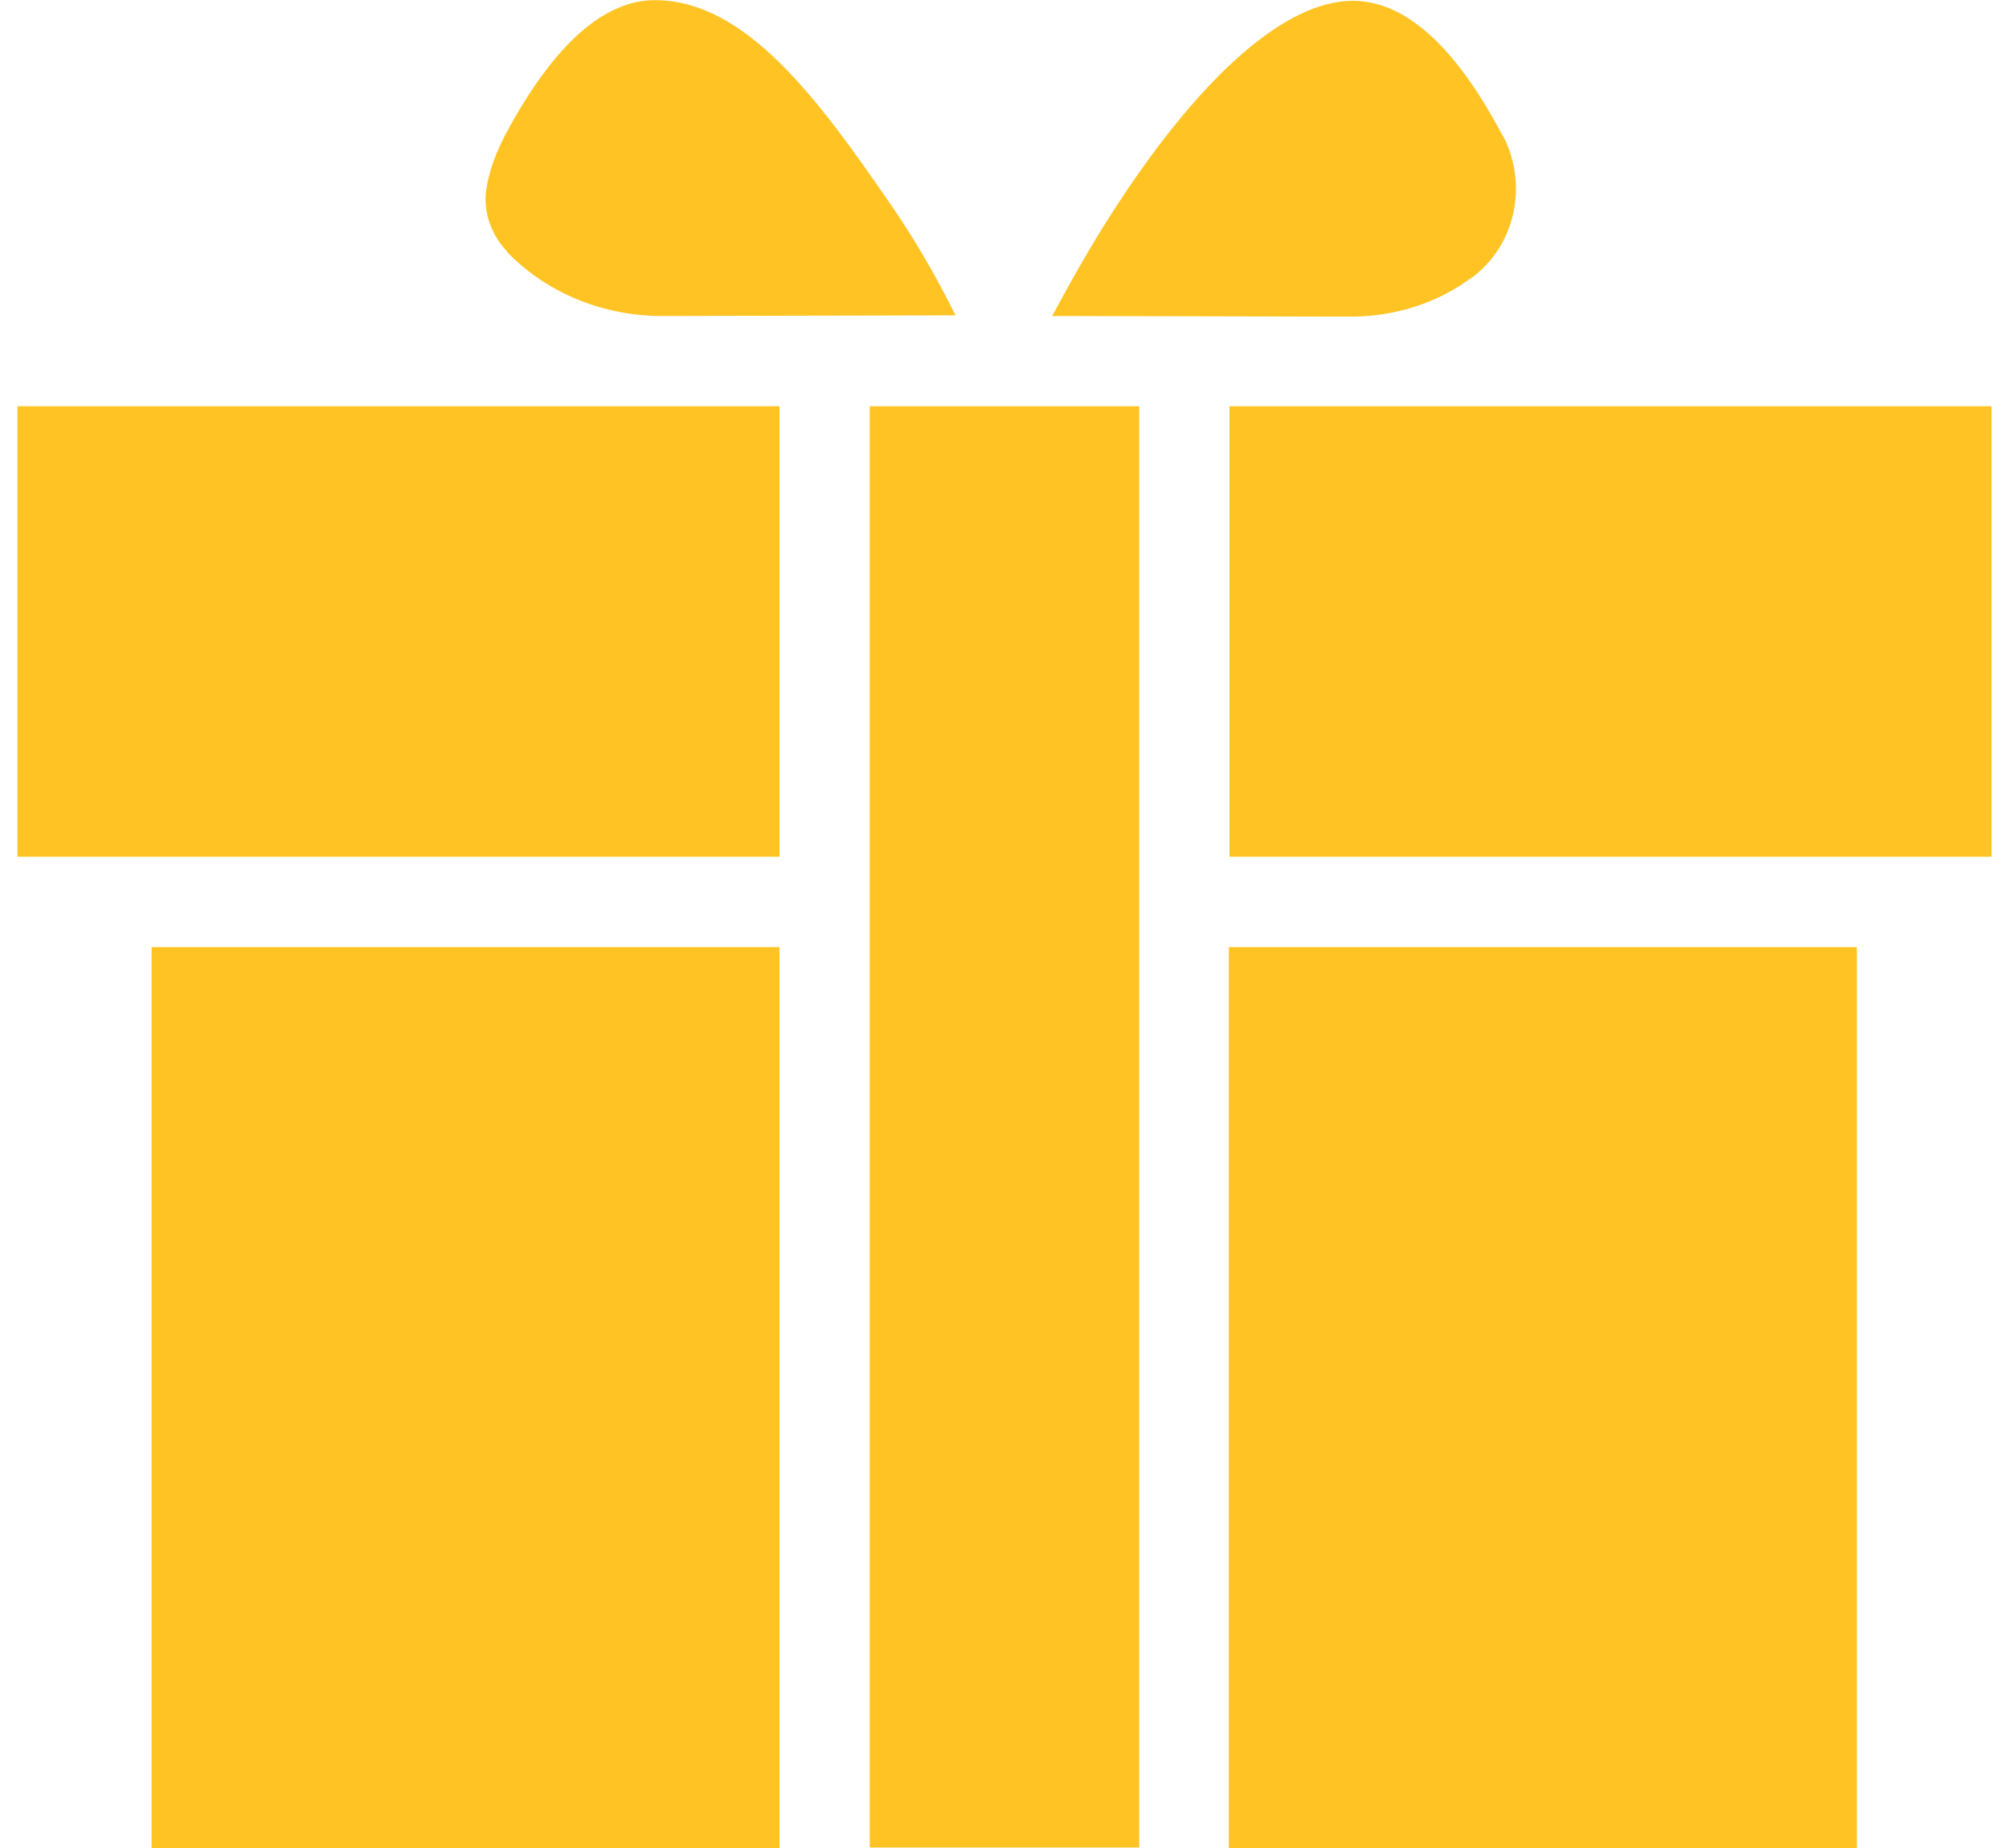 <svg xmlns="http://www.w3.org/2000/svg" width="25" height="23" viewBox="0 0 25 23" fill="none"><g id="Promo"><path id="Vector" d="M9.7 11.787H1.886V23.002H9.7V11.787Z" fill="#FFC424"></path><path id="Vector_2" d="M18.297 3.466C18.305 3.466 18.305 3.458 18.313 3.458C18.859 3.055 19.017 2.303 18.709 1.702C18.701 1.694 18.701 1.686 18.693 1.679C18.108 0.571 17.483 0.01 16.834 0.01C16.012 0.01 14.976 0.911 13.908 2.541C13.591 3.023 13.323 3.506 13.093 3.933L16.803 3.941C17.34 3.941 17.87 3.782 18.297 3.466Z" fill="#FFC424"></path><path id="Vector_3" d="M8.237 3.933L11.891 3.925C11.725 3.593 11.464 3.094 11.076 2.533C10.183 1.236 9.281 0.002 8.15 0.002C7.509 0.002 6.885 0.563 6.291 1.671C6.133 1.971 6.07 2.208 6.046 2.398C6.022 2.659 6.117 2.92 6.299 3.118C6.307 3.126 6.315 3.134 6.323 3.15C6.829 3.664 7.525 3.933 8.237 3.933Z" fill="#FFC424"></path><path id="Vector_4" d="M9.7 5.056H0.217V10.663H9.7V5.056Z" fill="#FFC424"></path><path id="Vector_5" d="M24.783 5.056H15.3V10.663H24.783V5.056Z" fill="#FFC424"></path><path id="Vector_6" d="M14.177 5.056H10.823V22.994H14.177V5.056Z" fill="#FFC424"></path><path id="Vector_7" d="M23.106 11.787H15.292V23.002H23.106V11.787Z" fill="#FFC424"></path></g></svg>